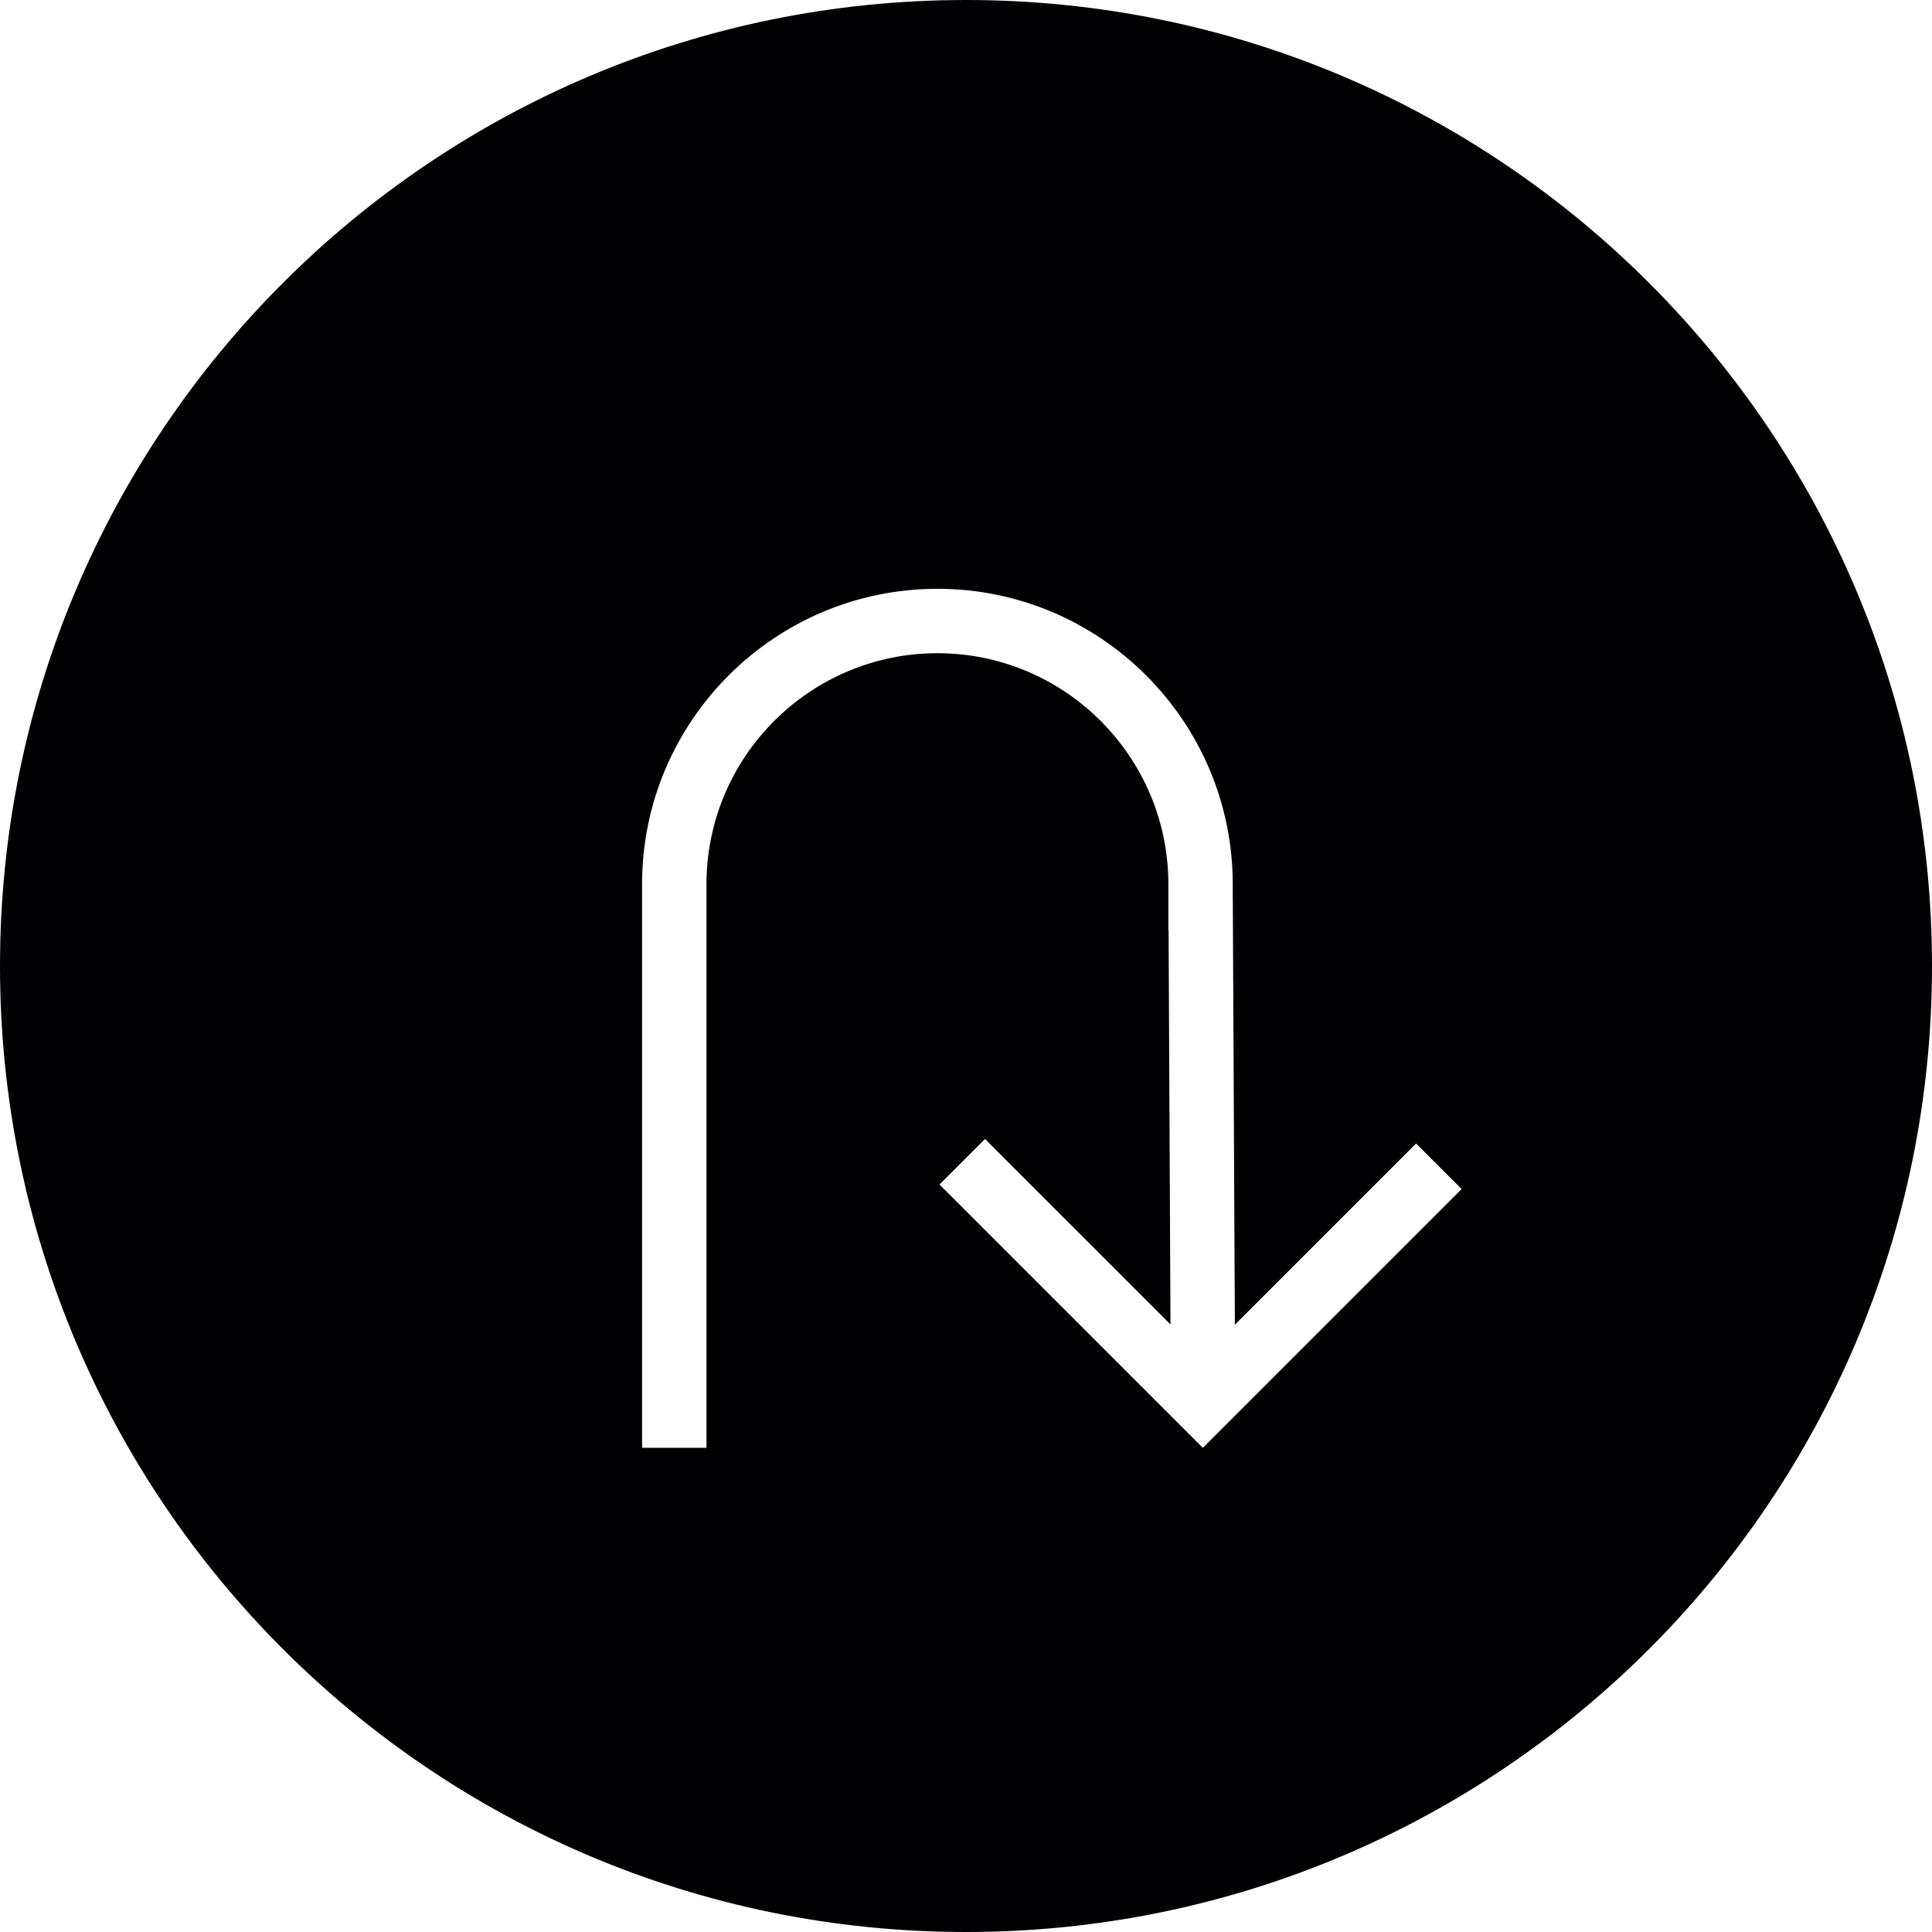 <?xml version="1.0" encoding="iso-8859-1"?>
<!-- Generator: Adobe Illustrator 18.1.1, SVG Export Plug-In . SVG Version: 6.00 Build 0)  -->
<svg version="1.1" id="Capa_1" xmlns="http://www.w3.org/2000/svg" xmlns:xlink="http://www.w3.org/1999/xlink" x="0px" y="0px"
	 viewBox="0 0 358.012 358.012" style="enable-background:new 0 0 358.012 358.012;" xml:space="preserve">
<g>
	<path style="fill:#010002;" d="M0,179.006c0,98.865,80.141,179.006,179.006,179.006s179.006-80.141,179.006-179.006
		S277.871,0,179.006,0S0,80.141,0,179.006z M118.979,163.838c0-30.18,24.548-54.728,54.728-54.728s54.728,24.548,54.728,54.728
		v2.548h0.012l0.382,79.097l33.587-33.588l8.437,8.437l-47.962,47.962l-48.797-48.797l8.437-8.437l34.369,34.363l-0.352-73.005
		h-0.042v-8.58c0-23.593-19.195-42.794-42.794-42.794s-42.794,19.201-42.794,42.794v104.45h-11.934v-104.45H118.979z"/>
</g>
<g>
</g>
<g>
</g>
<g>
</g>
<g>
</g>
<g>
</g>
<g>
</g>
<g>
</g>
<g>
</g>
<g>
</g>
<g>
</g>
<g>
</g>
<g>
</g>
<g>
</g>
<g>
</g>
<g>
</g>
</svg>
